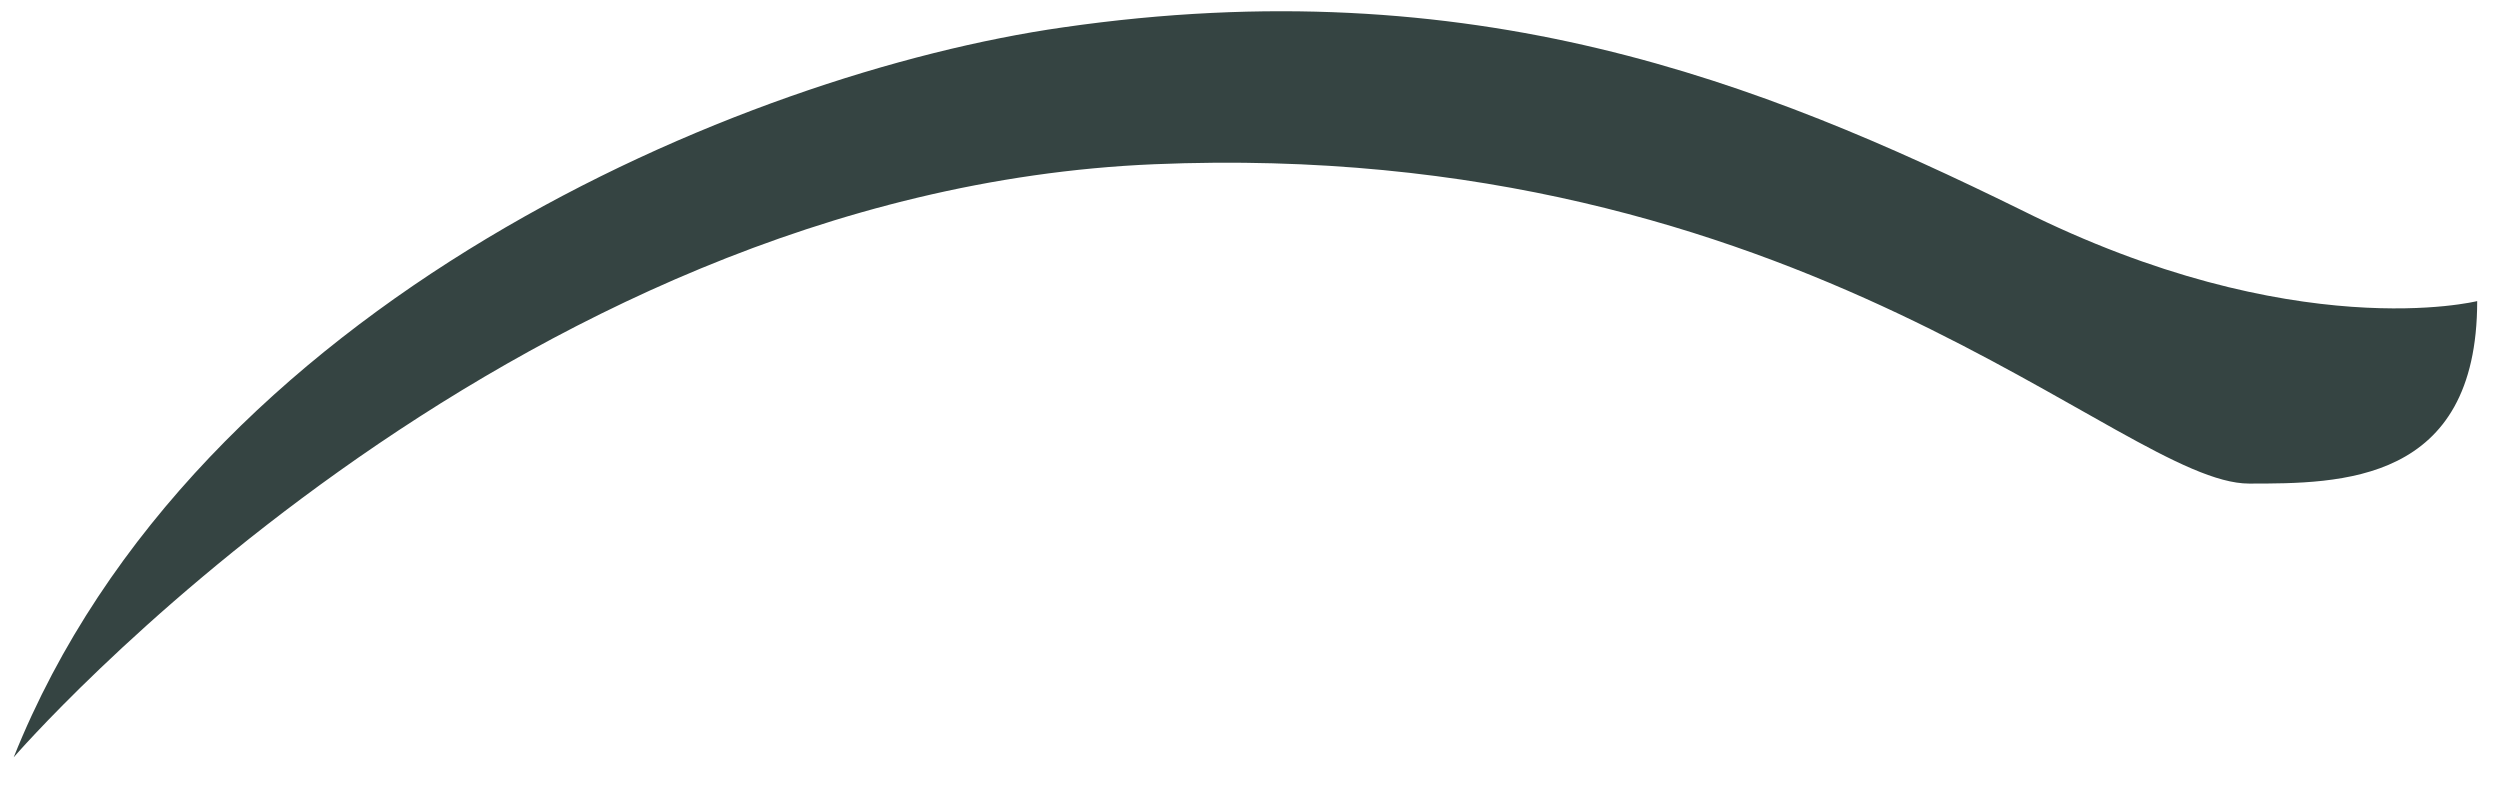 <?xml version="1.0" encoding="utf-8"?>
<!-- Generator: Adobe Illustrator 22.1.0, SVG Export Plug-In . SVG Version: 6.00 Build 0)  -->
<svg version="1.1" id="Warstwa_1" xmlns="http://www.w3.org/2000/svg" xmlns:xlink="http://www.w3.org/1999/xlink" x="0px" y="0px"
	 viewBox="0 0 54.8 17.2" style="enable-background:new 0 0 54.8 17.2;" xml:space="preserve">
<style type="text/css">
	.st0{fill:#354442;}
</style>
<path class="st0" d="M0.3,16.6c0,0,10.7-12.4,25-13s21.2,7,24,7c2,0,5,0,5-4c0,0-4,1-10-2c-5.7-2.8-12-5.3-21-4
	C16.3,1.6,4.3,6.6,0.3,16.6z"/>
</svg>
